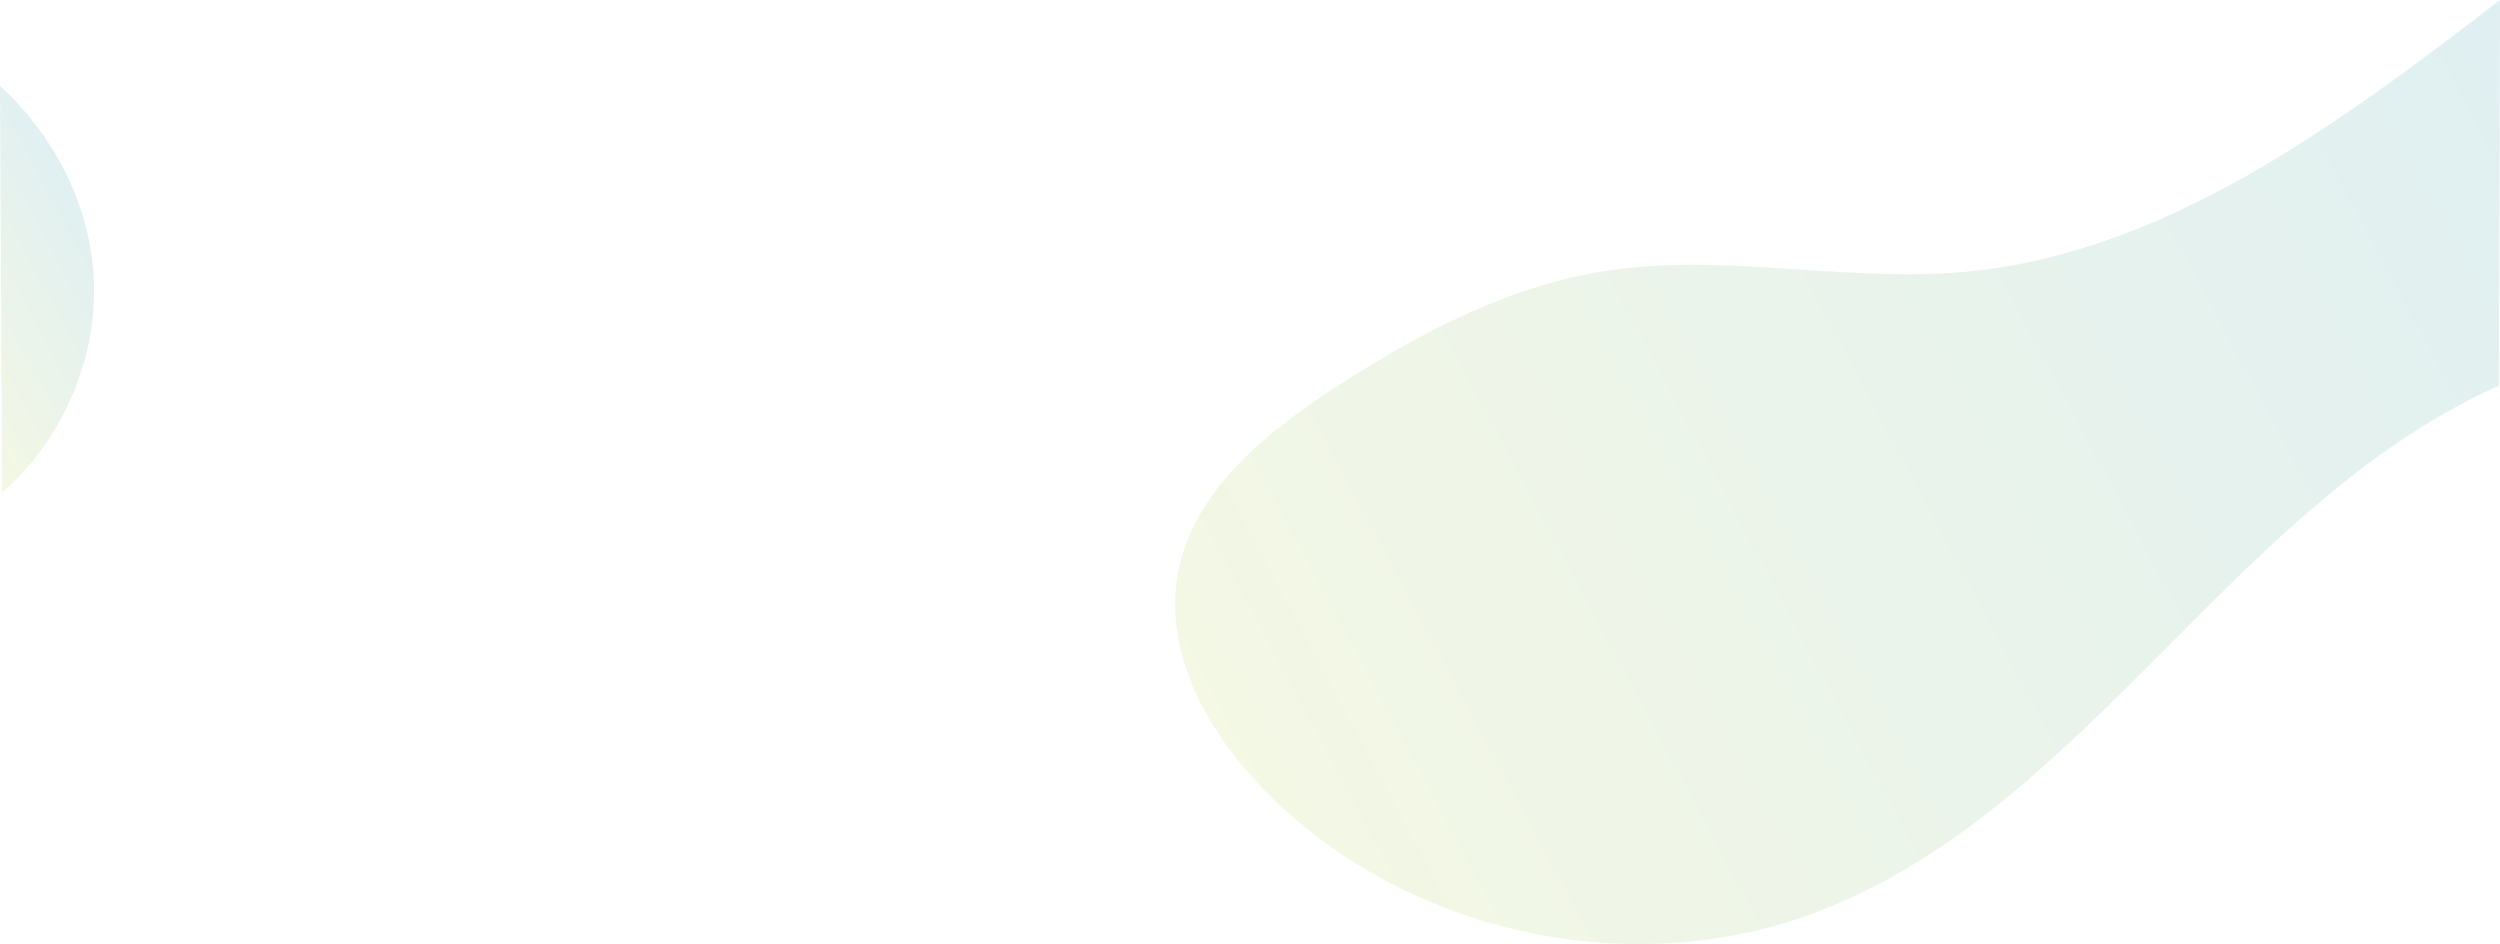<svg xmlns="http://www.w3.org/2000/svg" xmlns:xlink="http://www.w3.org/1999/xlink" viewBox="0 0 1921.16 725.42"><defs><style>.cls-1{isolation:isolate;}.cls-2,.cls-3,.cls-4{opacity:0.15;mix-blend-mode:multiply;}.cls-2{fill:url(#Dégradé_sans_nom_10);}.cls-3{fill:url(#Dégradé_sans_nom_10-2);}.cls-4{fill:url(#Dégradé_sans_nom_10-3);}</style><linearGradient id="Dégradé_sans_nom_10" x1="-673.74" y1="268.8" x2="-673.74" y2="268.8" gradientTransform="matrix(-0.88, 0.47, 0.47, 0.88, 1199.73, 379.47)" gradientUnits="userSpaceOnUse"><stop offset="0" stop-color="#2b94a4"/><stop offset="1" stop-color="#b2cd4c"/></linearGradient><linearGradient id="Dégradé_sans_nom_10-2" x1="-815.1" y1="111.08" x2="320.2" y2="111.08" xlink:href="#Dégradé_sans_nom_10"/><linearGradient id="Dégradé_sans_nom_10-3" x1="894.47" y1="-707.35" x2="1054.14" y2="-707.35" xlink:href="#Dégradé_sans_nom_10"/></defs><g class="cls-1"><g id="Calque_2" data-name="Calque 2"><g id="Calque_1-2" data-name="Calque 1"><path class="cls-2" d="M1920.34,296.34"/><path class="cls-3" d="M1921.16,0c-123.09,94.64-257.77,195.45-412.46,209-91.74,8-184.84-15-275.81-.65-75.14,11.86-144.06,48.55-207.8,90.06-53.59,34.9-108.63,79.68-120,142.62-10.89,60.49,22.62,120.81,65.38,165,105.7,109.11,277.22,148.69,420,96.92,199.35-72.25,310.71-288.72,496.86-390.25,11.73-6.4,22.61-11.86,32.93-16.3Z"/><path class="cls-4" d="M1.62,378.5C49.4,337,76.78,271.74,71.68,208.22,67.31,153.93,40.2,102.77,0,66Z"/></g></g></g></svg>